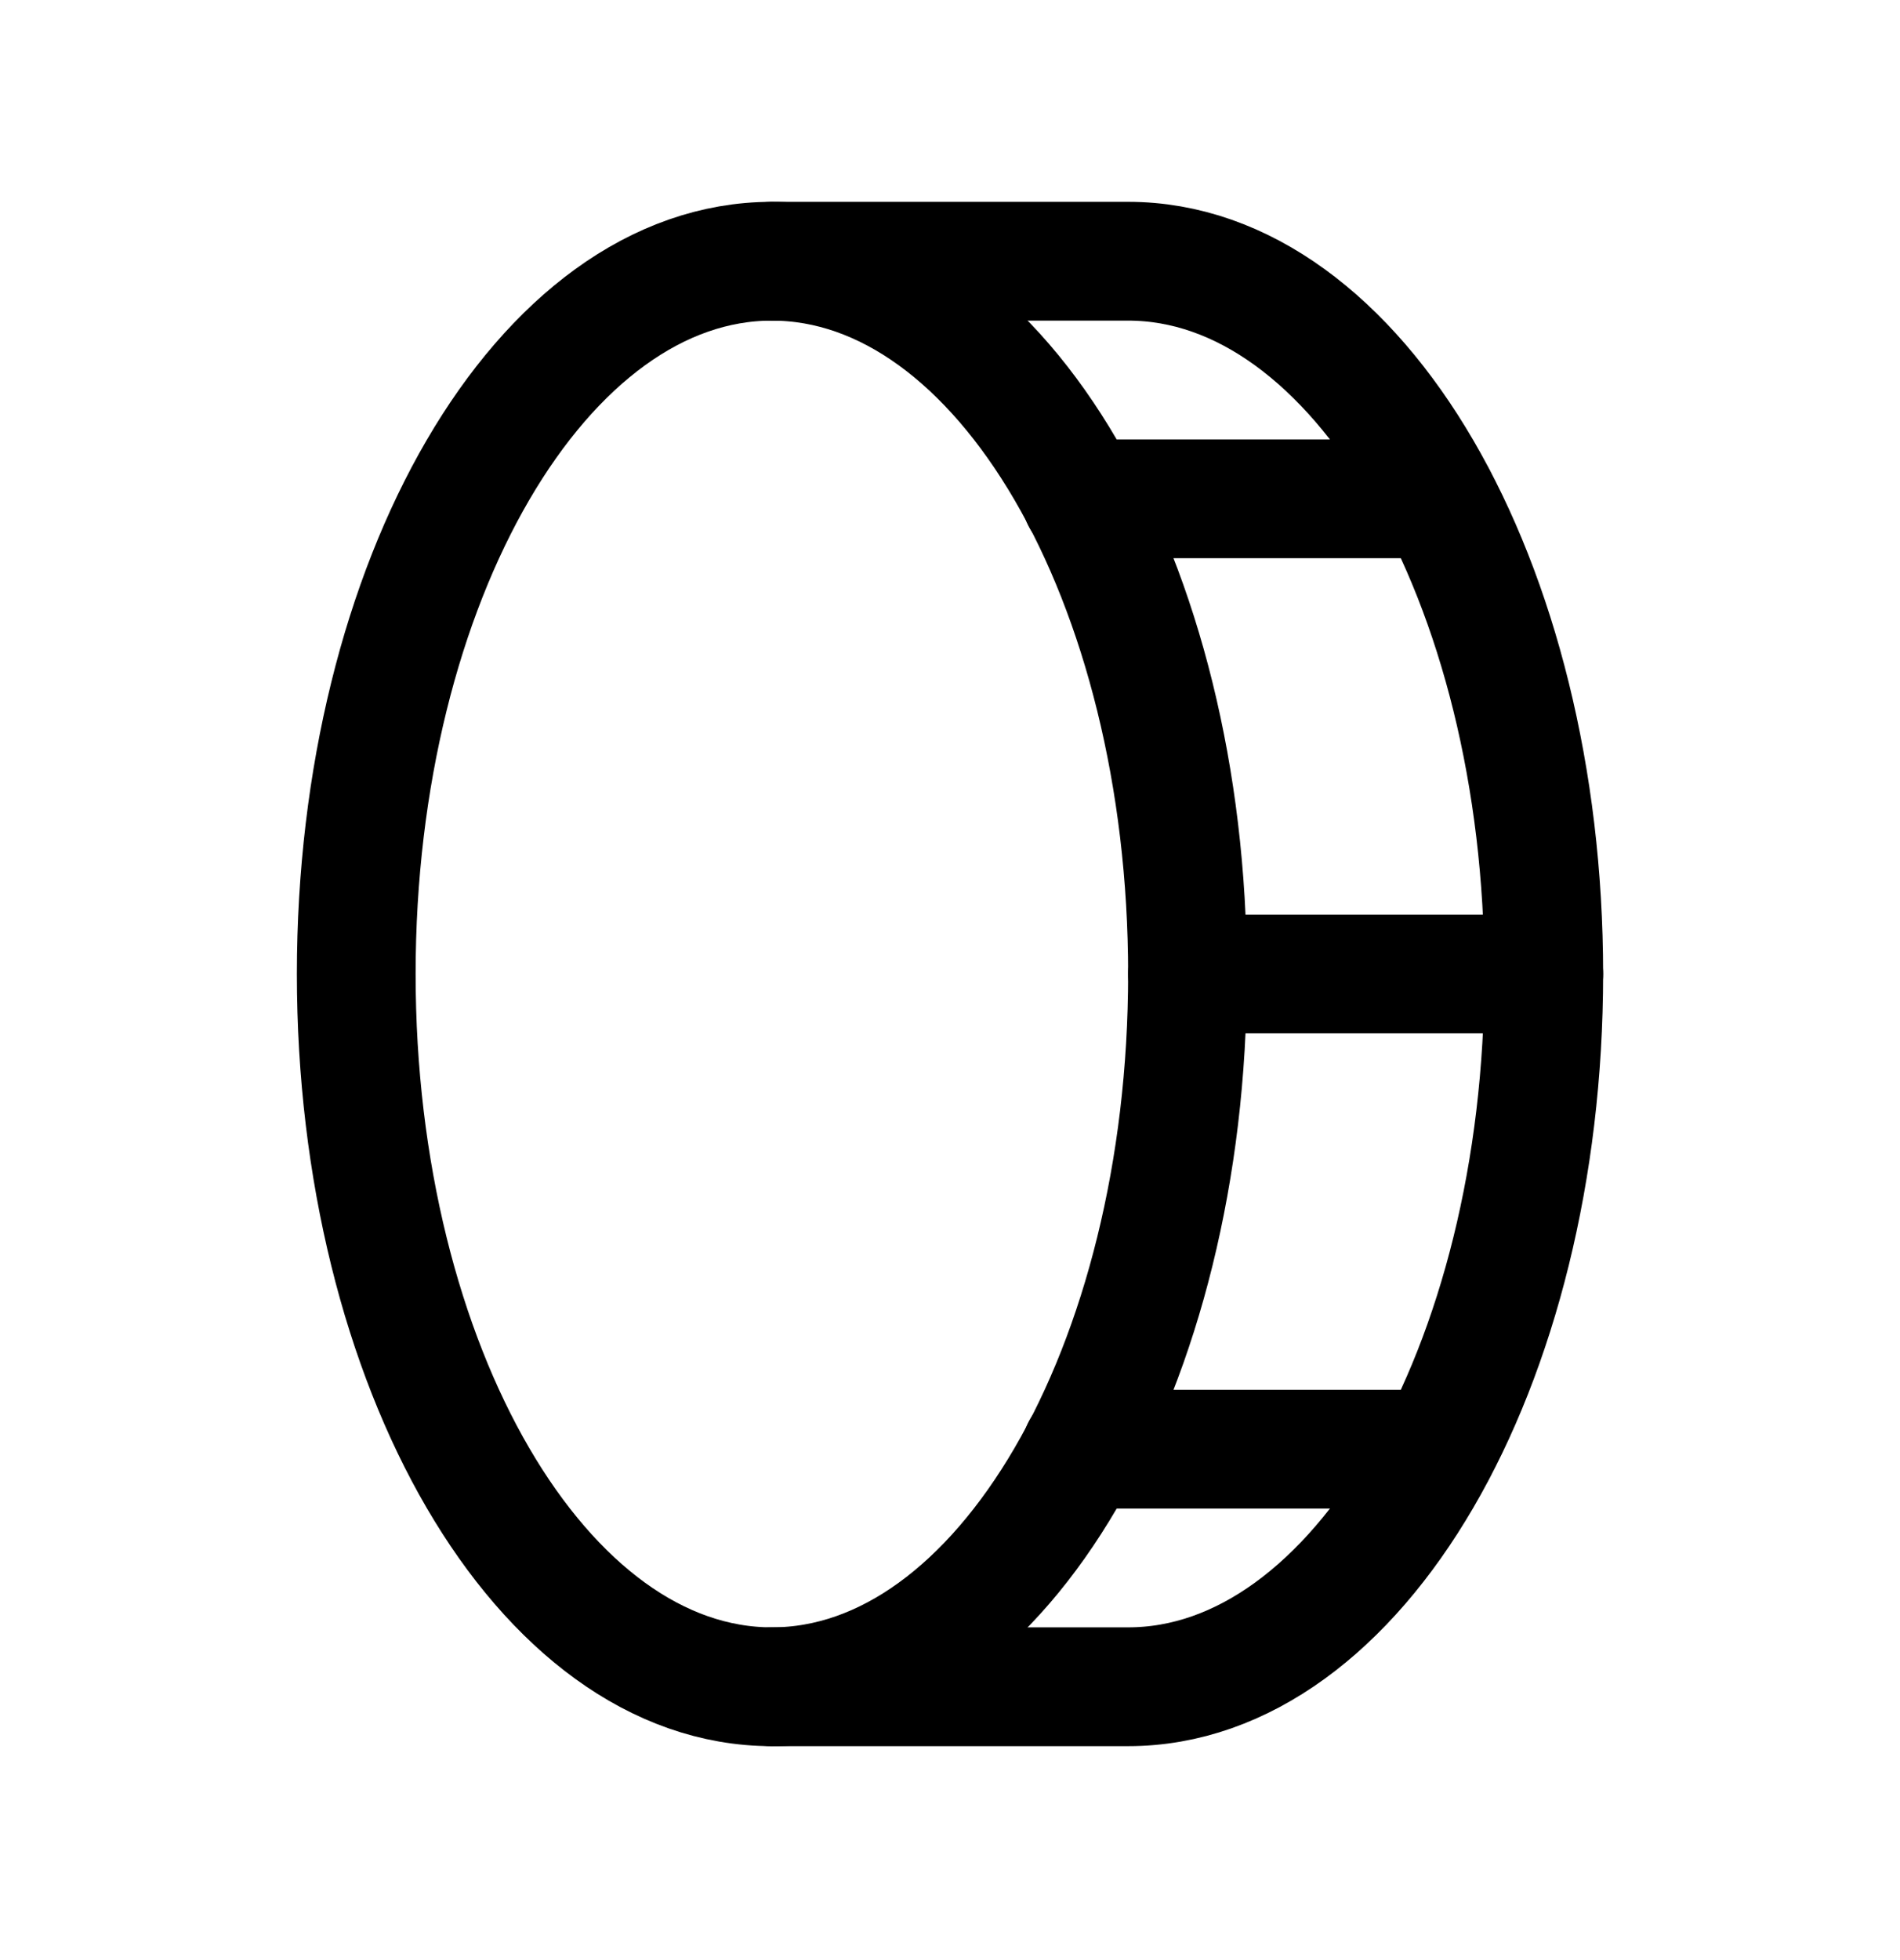 <svg width="32" height="33" viewBox="0 0 32 33" fill="none" xmlns="http://www.w3.org/2000/svg">
<path d="M13 28.398C16.866 28.398 20 23.026 20 16.398C20 9.771 16.866 4.398 13 4.398C9.134 4.398 6 9.771 6 16.398C6 23.026 9.134 28.398 13 28.398Z" stroke="black" stroke-width="2" stroke-linecap="round" stroke-linejoin="round"/>
<path d="M13 4.398H19C22.863 4.398 26 9.773 26 16.398C26 23.023 22.863 28.398 19 28.398H13" stroke="black" stroke-width="2" stroke-linecap="round" stroke-linejoin="round"/>
<path d="M18.211 8.398H24.211" stroke="black" stroke-width="2" stroke-linecap="round" stroke-linejoin="round"/>
<path d="M20 16.398H26" stroke="black" stroke-width="2" stroke-linecap="round" stroke-linejoin="round"/>
<path d="M18.211 24.398H24.211" stroke="black" stroke-width="2" stroke-linecap="round" stroke-linejoin="round"/>
</svg>
